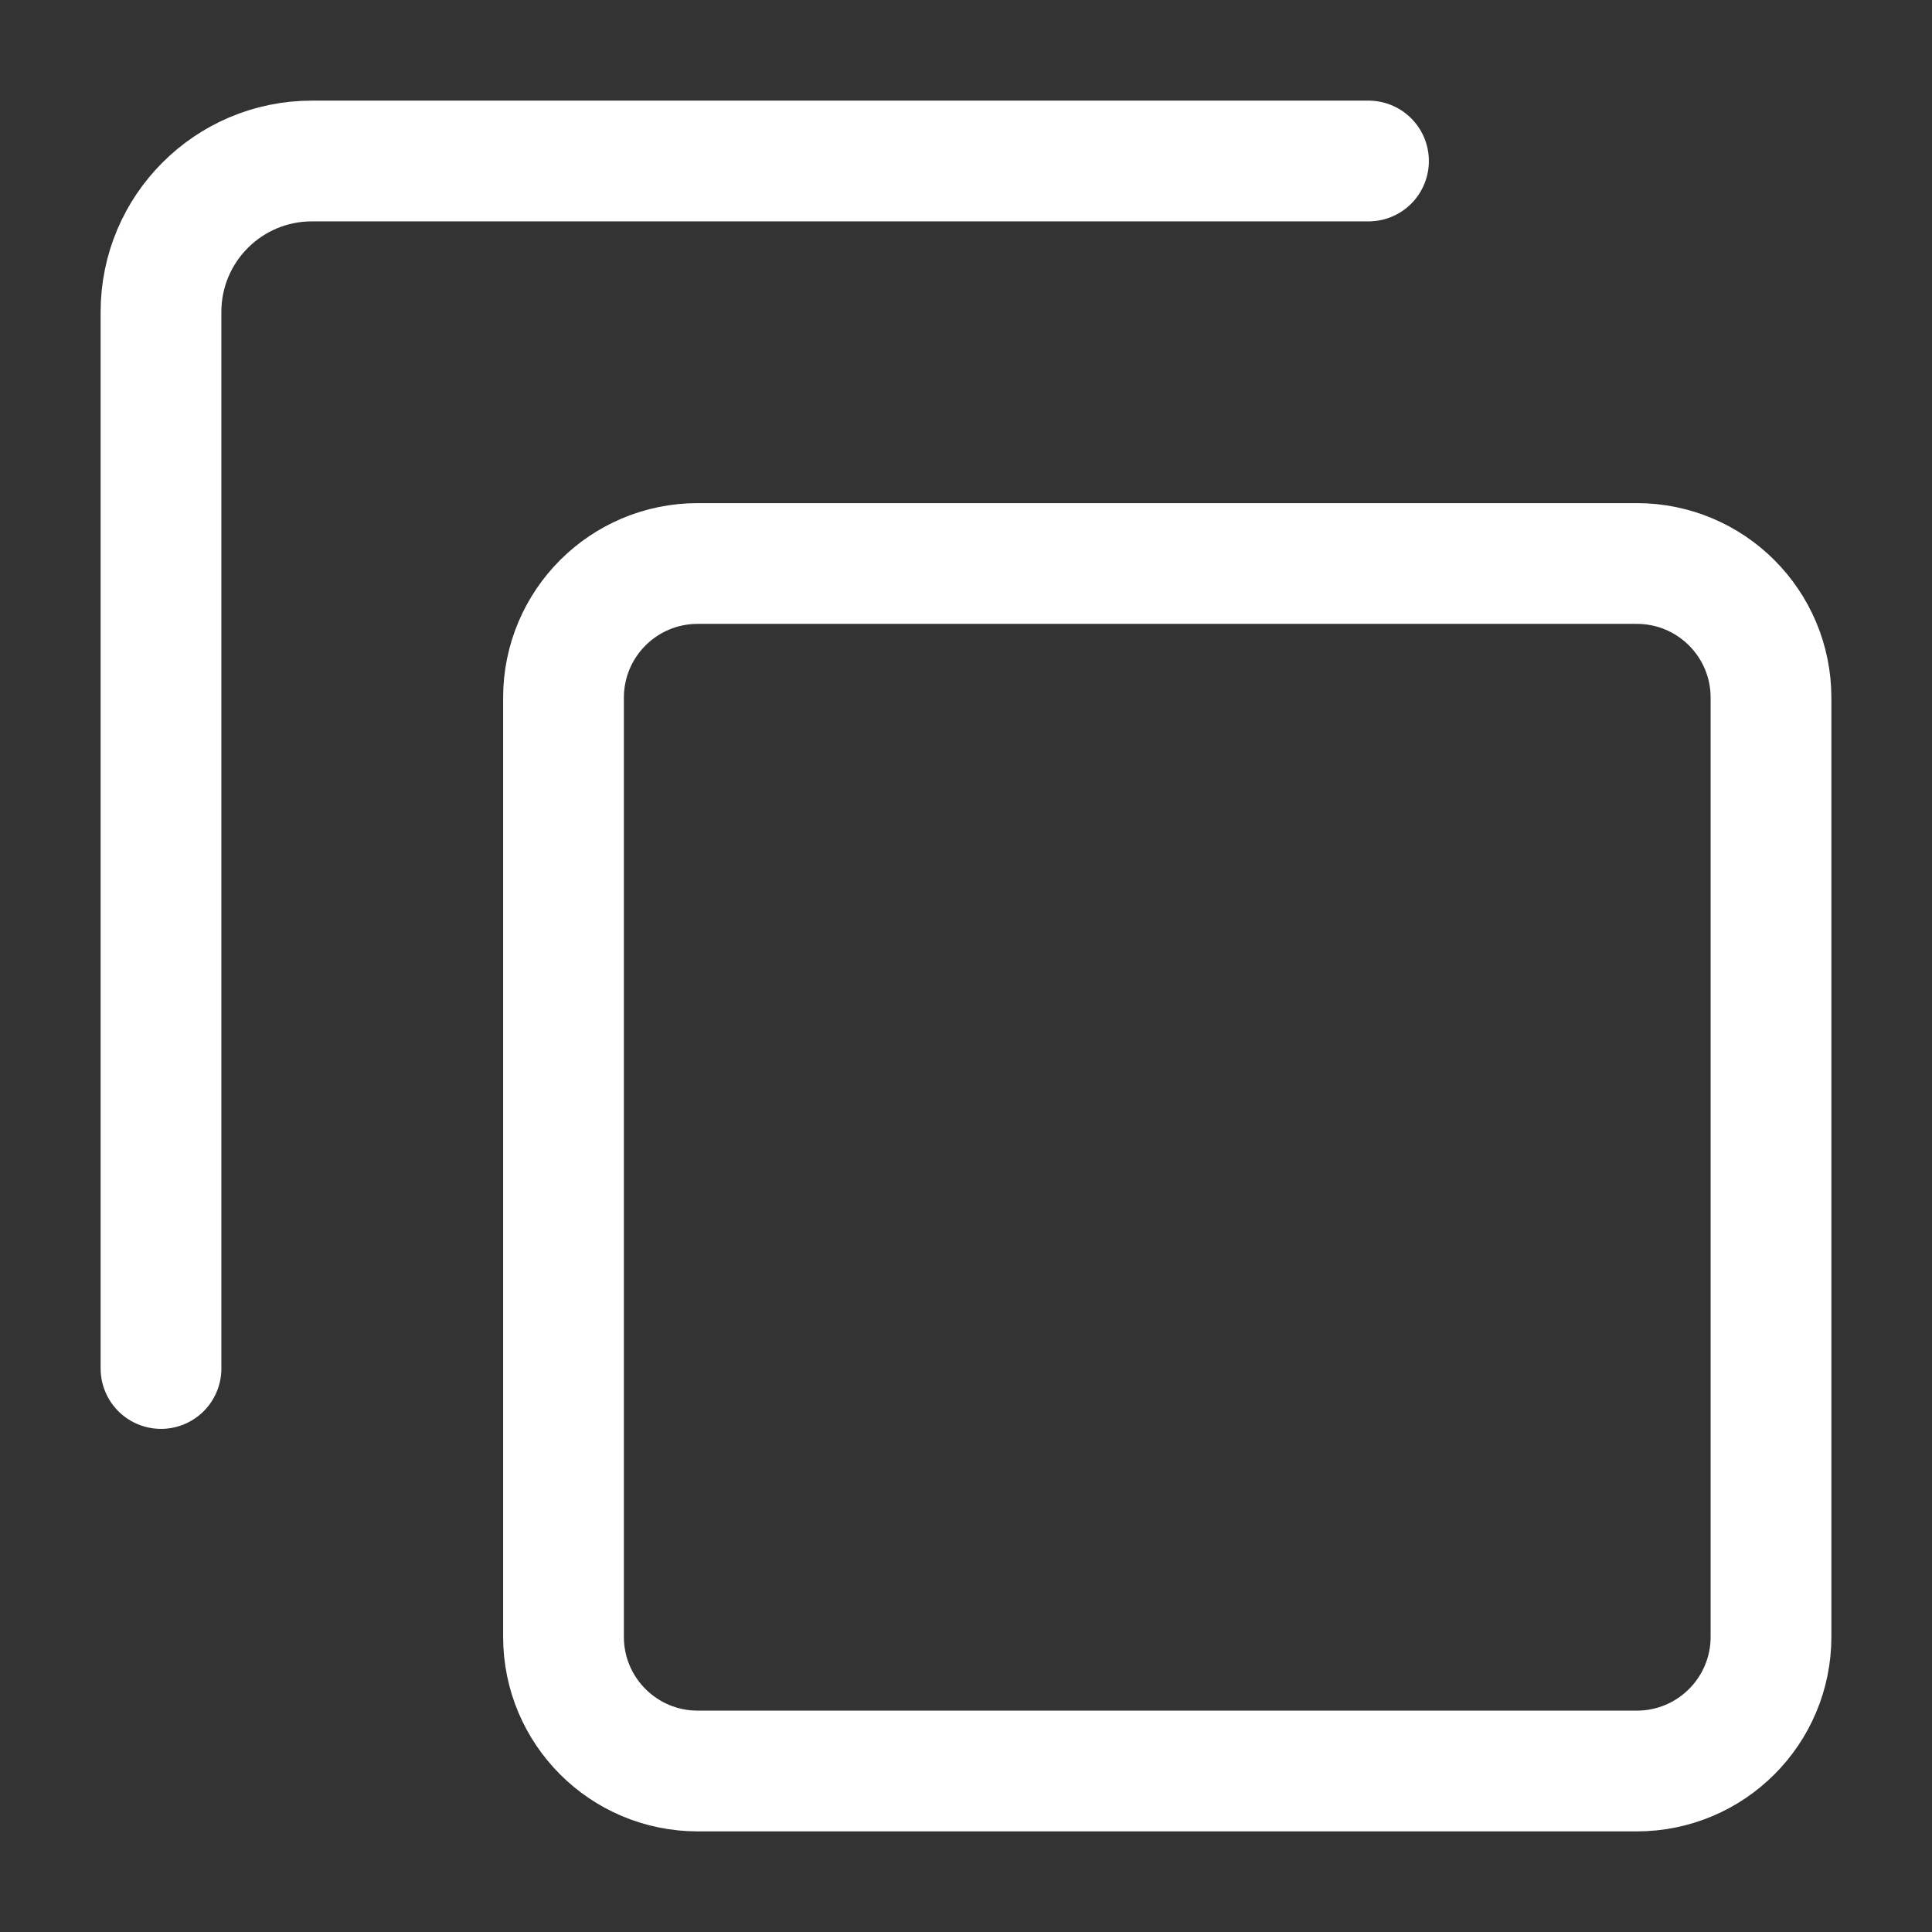 <svg width="24" height="24" viewBox="0 0 24 24" fill="none" xmlns="http://www.w3.org/2000/svg">
<rect x="0" y="0" width="24" height="24" fill="#333333" stroke="none"/>
<g id="square">
<path id="Vector" d="M20.333 7H8.667C7.746 7 7 7.746 7 8.667V20.333C7 21.254 7.746 22 8.667 22H20.333C21.254 22 22 21.254 22 20.333V8.667C22 7.746 21.254 7 20.333 7Z" stroke="white" stroke-width="1.5" stroke-linecap="round" stroke-linejoin="round"/>
<path id="Vector_2" d="M17 2H3.875C2.839 2 2 2.839 2 3.875V17" stroke="white" stroke-width="1.5" stroke-linecap="round" stroke-linejoin="round"/>
</g>
</svg>

